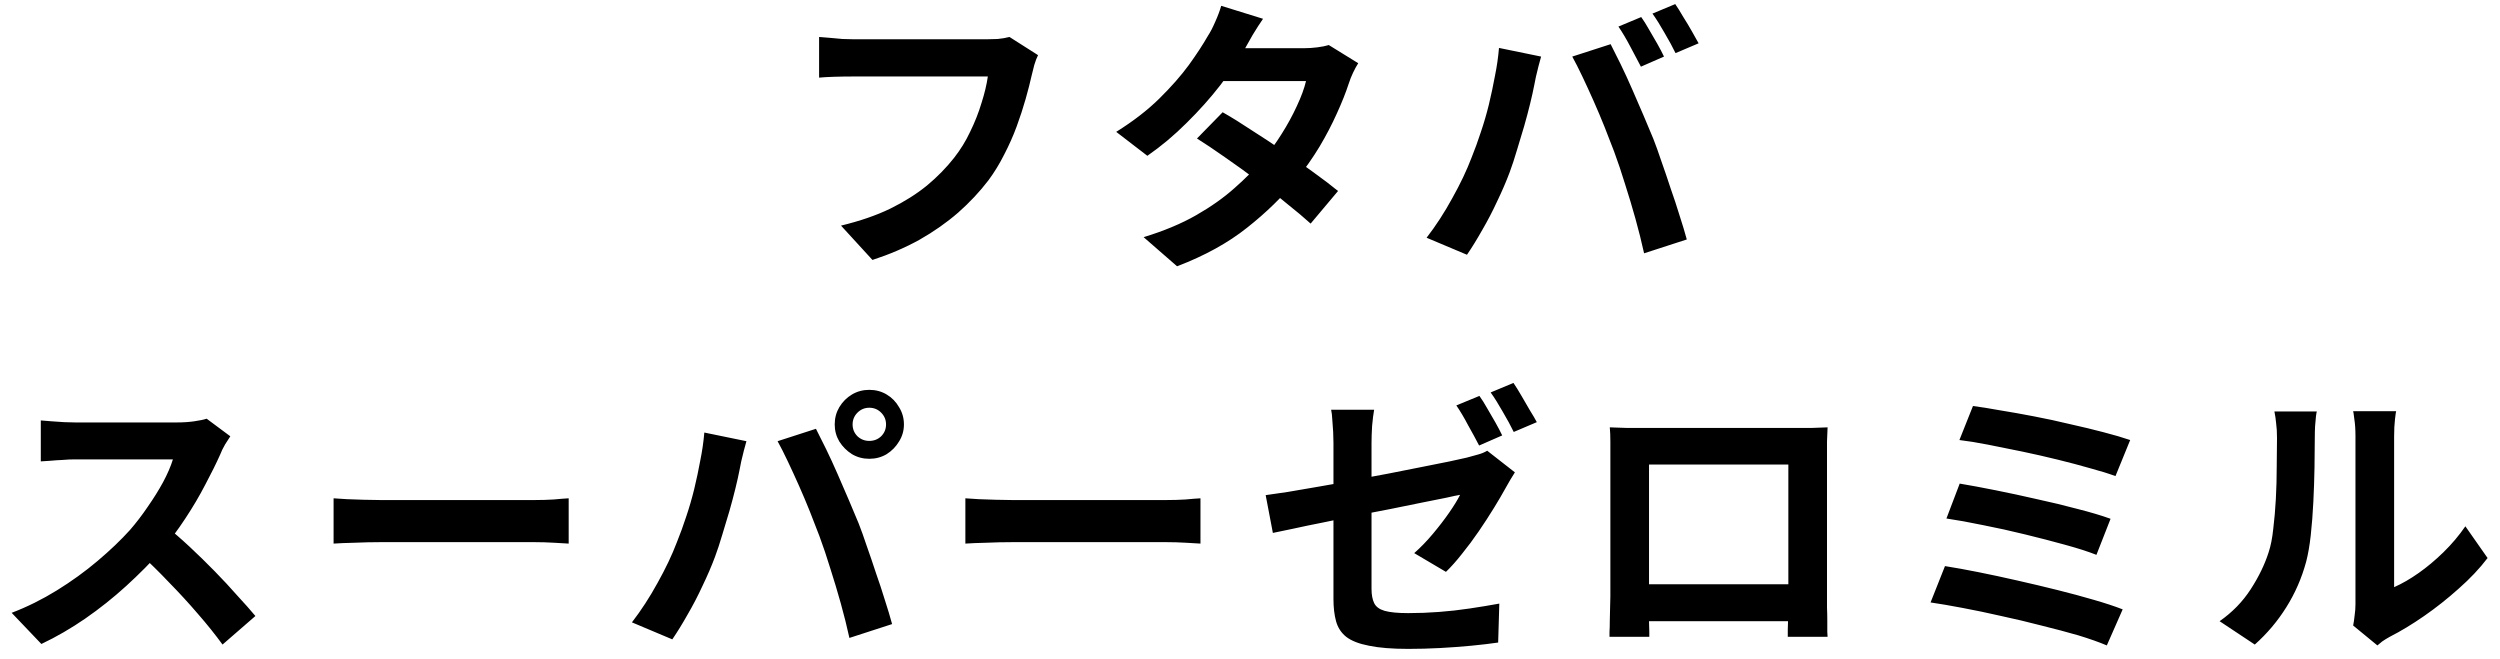 <svg width="182" height="48" viewBox="0 0 182 48" fill="none" xmlns="http://www.w3.org/2000/svg">
<path d="M75.569 4.014C75.471 4.21 75.38 4.448 75.296 4.728C75.226 4.994 75.163 5.246 75.107 5.484C74.995 5.988 74.848 6.562 74.666 7.206C74.484 7.85 74.267 8.515 74.015 9.201C73.763 9.887 73.462 10.566 73.112 11.238C72.776 11.91 72.391 12.54 71.957 13.128C71.327 13.954 70.592 14.738 69.752 15.48C68.912 16.208 67.974 16.866 66.938 17.454C65.902 18.028 64.761 18.518 63.515 18.924L61.226 16.425C62.612 16.089 63.809 15.676 64.817 15.186C65.839 14.682 66.728 14.122 67.484 13.506C68.24 12.876 68.898 12.204 69.458 11.49C69.92 10.902 70.312 10.265 70.634 9.579C70.97 8.893 71.243 8.2 71.453 7.5C71.677 6.8 71.831 6.156 71.915 5.568C71.705 5.568 71.355 5.568 70.865 5.568C70.389 5.568 69.822 5.568 69.164 5.568C68.52 5.568 67.841 5.568 67.127 5.568C66.427 5.568 65.748 5.568 65.09 5.568C64.432 5.568 63.837 5.568 63.305 5.568C62.787 5.568 62.395 5.568 62.129 5.568C61.653 5.568 61.184 5.575 60.722 5.589C60.274 5.603 59.91 5.624 59.63 5.652V2.691C59.854 2.705 60.113 2.726 60.407 2.754C60.701 2.782 61.009 2.81 61.331 2.838C61.653 2.852 61.926 2.859 62.15 2.859C62.36 2.859 62.675 2.859 63.095 2.859C63.515 2.859 63.998 2.859 64.544 2.859C65.09 2.859 65.657 2.859 66.245 2.859C66.847 2.859 67.442 2.859 68.03 2.859C68.618 2.859 69.171 2.859 69.689 2.859C70.207 2.859 70.655 2.859 71.033 2.859C71.425 2.859 71.698 2.859 71.852 2.859C72.062 2.859 72.321 2.852 72.629 2.838C72.937 2.81 73.224 2.761 73.49 2.691L75.569 4.014ZM89.009 8.172C89.653 8.536 90.353 8.97 91.109 9.474C91.879 9.964 92.656 10.475 93.44 11.007C94.224 11.539 94.959 12.057 95.645 12.561C96.345 13.065 96.933 13.513 97.409 13.905L95.414 16.278C94.952 15.858 94.378 15.375 93.692 14.829C93.02 14.269 92.292 13.702 91.508 13.128C90.724 12.54 89.947 11.98 89.177 11.448C88.421 10.916 87.742 10.461 87.14 10.083L89.009 8.172ZM98.879 4.602C98.753 4.798 98.627 5.029 98.501 5.295C98.375 5.561 98.27 5.827 98.186 6.093C97.976 6.737 97.689 7.458 97.325 8.256C96.975 9.04 96.555 9.845 96.065 10.671C95.575 11.483 95.015 12.281 94.385 13.065C93.391 14.297 92.194 15.466 90.794 16.572C89.408 17.678 87.707 18.616 85.691 19.386L83.255 17.265C84.725 16.817 85.999 16.285 87.077 15.669C88.155 15.053 89.086 14.395 89.87 13.695C90.668 12.995 91.361 12.295 91.949 11.595C92.425 11.049 92.873 10.44 93.293 9.768C93.727 9.082 94.098 8.403 94.406 7.731C94.728 7.045 94.952 6.436 95.078 5.904H87.98L88.946 3.51H94.91C95.246 3.51 95.575 3.489 95.897 3.447C96.233 3.405 96.513 3.349 96.737 3.279L98.879 4.602ZM91.949 1.368C91.697 1.732 91.445 2.124 91.193 2.544C90.955 2.964 90.773 3.286 90.647 3.51C90.171 4.35 89.569 5.246 88.841 6.198C88.113 7.136 87.294 8.053 86.384 8.949C85.488 9.845 84.536 10.643 83.528 11.343L81.26 9.6C82.492 8.83 83.535 8.025 84.389 7.185C85.257 6.331 85.978 5.512 86.552 4.728C87.126 3.93 87.588 3.223 87.938 2.607C88.106 2.355 88.281 2.019 88.463 1.599C88.659 1.165 88.806 0.773 88.904 0.423L91.949 1.368ZM119.48 1.242C119.662 1.494 119.851 1.795 120.047 2.145C120.257 2.495 120.46 2.845 120.656 3.195C120.852 3.545 121.013 3.853 121.139 4.119L119.459 4.854C119.235 4.42 118.976 3.93 118.682 3.384C118.388 2.824 118.101 2.341 117.821 1.935L119.48 1.242ZM121.958 0.297C122.14 0.563 122.336 0.878 122.546 1.242C122.77 1.592 122.98 1.942 123.176 2.292C123.372 2.628 123.533 2.915 123.659 3.153L121.979 3.867C121.769 3.433 121.503 2.943 121.181 2.397C120.873 1.851 120.579 1.382 120.299 0.99L121.958 0.297ZM107.132 11.469C107.37 10.881 107.594 10.265 107.804 9.621C108.028 8.963 108.224 8.291 108.392 7.605C108.56 6.905 108.707 6.212 108.833 5.526C108.973 4.84 109.071 4.161 109.127 3.489L112.193 4.119C112.137 4.315 112.074 4.546 112.004 4.812C111.934 5.078 111.871 5.337 111.815 5.589C111.759 5.841 111.717 6.051 111.689 6.219C111.619 6.583 111.521 7.024 111.395 7.542C111.269 8.06 111.122 8.613 110.954 9.201C110.786 9.775 110.611 10.356 110.429 10.944C110.261 11.518 110.086 12.05 109.904 12.54C109.652 13.212 109.351 13.912 109.001 14.64C108.665 15.368 108.301 16.068 107.909 16.74C107.531 17.412 107.16 18.014 106.796 18.546L103.856 17.307C104.528 16.439 105.151 15.48 105.725 14.43C106.313 13.38 106.782 12.393 107.132 11.469ZM117.506 11.028C117.296 10.468 117.065 9.873 116.813 9.243C116.561 8.613 116.295 7.983 116.015 7.353C115.735 6.723 115.462 6.128 115.196 5.568C114.93 5.008 114.685 4.525 114.461 4.119L117.254 3.216C117.464 3.622 117.709 4.112 117.989 4.686C118.269 5.26 118.549 5.869 118.829 6.513C119.109 7.143 119.382 7.773 119.648 8.403C119.914 9.033 120.152 9.6 120.362 10.104C120.544 10.566 120.74 11.112 120.95 11.742C121.174 12.372 121.398 13.03 121.622 13.716C121.86 14.388 122.077 15.046 122.273 15.69C122.483 16.334 122.658 16.915 122.798 17.433L119.69 18.441C119.508 17.615 119.298 16.775 119.06 15.921C118.822 15.067 118.57 14.227 118.304 13.401C118.052 12.575 117.786 11.784 117.506 11.028ZM16.767 31.762C16.683 31.888 16.556 32.084 16.389 32.35C16.235 32.616 16.116 32.861 16.032 33.085C15.738 33.743 15.373 34.478 14.94 35.29C14.52 36.102 14.037 36.921 13.491 37.747C12.959 38.559 12.392 39.322 11.79 40.036C11.005 40.918 10.137 41.793 9.186 42.661C8.248 43.515 7.254 44.306 6.204 45.034C5.168 45.748 4.104 46.364 3.012 46.882L0.849 44.614C1.983 44.18 3.082 43.634 4.146 42.976C5.21 42.318 6.197 41.604 7.107 40.834C8.017 40.064 8.801 39.315 9.459 38.587C9.921 38.055 10.354 37.488 10.761 36.886C11.181 36.284 11.552 35.689 11.873 35.101C12.195 34.499 12.434 33.946 12.588 33.442C12.447 33.442 12.195 33.442 11.832 33.442C11.467 33.442 11.04 33.442 10.55 33.442C10.075 33.442 9.571 33.442 9.039 33.442C8.507 33.442 7.996 33.442 7.506 33.442C7.03 33.442 6.61 33.442 6.246 33.442C5.882 33.442 5.623 33.442 5.469 33.442C5.175 33.442 4.867 33.456 4.545 33.484C4.223 33.498 3.915 33.519 3.621 33.547C3.341 33.561 3.124 33.575 2.97 33.589V30.607C3.18 30.621 3.439 30.642 3.747 30.67C4.055 30.698 4.363 30.719 4.671 30.733C4.993 30.747 5.259 30.754 5.469 30.754C5.651 30.754 5.938 30.754 6.33 30.754C6.722 30.754 7.17 30.754 7.674 30.754C8.178 30.754 8.696 30.754 9.228 30.754C9.774 30.754 10.291 30.754 10.781 30.754C11.286 30.754 11.72 30.754 12.084 30.754C12.447 30.754 12.713 30.754 12.882 30.754C13.344 30.754 13.764 30.726 14.142 30.67C14.534 30.614 14.835 30.551 15.044 30.481L16.767 31.762ZM12.062 38.293C12.608 38.727 13.19 39.231 13.806 39.805C14.421 40.379 15.03 40.974 15.633 41.59C16.235 42.206 16.788 42.801 17.291 43.375C17.809 43.935 18.244 44.425 18.593 44.845L16.2 46.924C15.681 46.21 15.086 45.468 14.415 44.698C13.757 43.928 13.056 43.165 12.315 42.409C11.586 41.639 10.845 40.911 10.088 40.225L12.062 38.293ZM24.285 36.277C24.537 36.291 24.858 36.312 25.25 36.34C25.642 36.354 26.049 36.368 26.468 36.382C26.902 36.396 27.302 36.403 27.666 36.403C28.015 36.403 28.45 36.403 28.968 36.403C29.485 36.403 30.046 36.403 30.648 36.403C31.264 36.403 31.893 36.403 32.538 36.403C33.196 36.403 33.846 36.403 34.49 36.403C35.135 36.403 35.743 36.403 36.318 36.403C36.892 36.403 37.403 36.403 37.85 36.403C38.312 36.403 38.676 36.403 38.943 36.403C39.432 36.403 39.895 36.389 40.328 36.361C40.763 36.319 41.12 36.291 41.4 36.277V39.574C41.161 39.56 40.804 39.539 40.328 39.511C39.852 39.483 39.391 39.469 38.943 39.469C38.676 39.469 38.312 39.469 37.85 39.469C37.389 39.469 36.87 39.469 36.297 39.469C35.722 39.469 35.114 39.469 34.469 39.469C33.84 39.469 33.196 39.469 32.538 39.469C31.88 39.469 31.242 39.469 30.627 39.469C30.024 39.469 29.465 39.469 28.947 39.469C28.442 39.469 28.015 39.469 27.666 39.469C27.064 39.469 26.448 39.483 25.817 39.511C25.188 39.525 24.677 39.546 24.285 39.574V36.277ZM62.069 30.901C62.069 31.237 62.188 31.524 62.425 31.762C62.663 31.986 62.95 32.098 63.286 32.098C63.623 32.098 63.91 31.986 64.147 31.762C64.385 31.524 64.504 31.237 64.504 30.901C64.504 30.565 64.385 30.278 64.147 30.04C63.91 29.802 63.623 29.683 63.286 29.683C62.95 29.683 62.663 29.802 62.425 30.04C62.188 30.278 62.069 30.565 62.069 30.901ZM60.767 30.901C60.767 30.439 60.879 30.019 61.102 29.641C61.34 29.249 61.648 28.941 62.026 28.717C62.404 28.493 62.825 28.381 63.286 28.381C63.748 28.381 64.168 28.493 64.546 28.717C64.924 28.941 65.225 29.249 65.45 29.641C65.688 30.019 65.806 30.439 65.806 30.901C65.806 31.349 65.688 31.762 65.45 32.14C65.225 32.518 64.924 32.826 64.546 33.064C64.168 33.288 63.748 33.4 63.286 33.4C62.825 33.4 62.404 33.288 62.026 33.064C61.648 32.826 61.34 32.518 61.102 32.14C60.879 31.762 60.767 31.349 60.767 30.901ZM49.279 39.469C49.517 38.881 49.742 38.265 49.952 37.621C50.175 36.963 50.371 36.291 50.539 35.605C50.708 34.905 50.855 34.212 50.98 33.526C51.12 32.84 51.218 32.161 51.275 31.489L54.34 32.119C54.285 32.315 54.221 32.546 54.151 32.812C54.081 33.078 54.019 33.337 53.962 33.589C53.907 33.841 53.864 34.051 53.837 34.219C53.767 34.583 53.669 35.024 53.542 35.542C53.416 36.06 53.27 36.613 53.102 37.201C52.934 37.775 52.758 38.356 52.577 38.944C52.408 39.518 52.233 40.05 52.051 40.54C51.8 41.212 51.498 41.912 51.148 42.64C50.812 43.368 50.449 44.068 50.056 44.74C49.678 45.412 49.307 46.014 48.944 46.546L46.004 45.307C46.675 44.439 47.298 43.48 47.873 42.43C48.461 41.38 48.929 40.393 49.279 39.469ZM59.654 39.028C59.444 38.468 59.212 37.873 58.961 37.243C58.709 36.613 58.443 35.983 58.163 35.353C57.883 34.723 57.609 34.128 57.343 33.568C57.078 33.008 56.833 32.525 56.608 32.119L59.401 31.216C59.611 31.622 59.856 32.112 60.136 32.686C60.416 33.26 60.697 33.869 60.977 34.513C61.257 35.143 61.529 35.773 61.795 36.403C62.062 37.033 62.3 37.6 62.51 38.104C62.691 38.566 62.888 39.112 63.097 39.742C63.322 40.372 63.545 41.03 63.77 41.716C64.007 42.388 64.225 43.046 64.421 43.69C64.63 44.334 64.805 44.915 64.945 45.433L61.837 46.441C61.656 45.615 61.446 44.775 61.208 43.921C60.969 43.067 60.718 42.227 60.452 41.401C60.2 40.575 59.934 39.784 59.654 39.028ZM70.279 36.277C70.531 36.291 70.853 36.312 71.246 36.34C71.638 36.354 72.043 36.368 72.463 36.382C72.897 36.396 73.296 36.403 73.66 36.403C74.01 36.403 74.445 36.403 74.963 36.403C75.481 36.403 76.04 36.403 76.642 36.403C77.258 36.403 77.888 36.403 78.532 36.403C79.191 36.403 79.841 36.403 80.486 36.403C81.129 36.403 81.739 36.403 82.312 36.403C82.886 36.403 83.397 36.403 83.846 36.403C84.308 36.403 84.671 36.403 84.938 36.403C85.427 36.403 85.889 36.389 86.323 36.361C86.757 36.319 87.115 36.291 87.394 36.277V39.574C87.156 39.56 86.799 39.539 86.323 39.511C85.847 39.483 85.385 39.469 84.938 39.469C84.671 39.469 84.308 39.469 83.846 39.469C83.383 39.469 82.865 39.469 82.291 39.469C81.718 39.469 81.109 39.469 80.465 39.469C79.835 39.469 79.191 39.469 78.532 39.469C77.874 39.469 77.237 39.469 76.621 39.469C76.019 39.469 75.46 39.469 74.942 39.469C74.438 39.469 74.01 39.469 73.66 39.469C73.058 39.469 72.442 39.483 71.812 39.511C71.183 39.525 70.671 39.546 70.279 39.574V36.277ZM107.701 28.822C107.883 29.074 108.072 29.375 108.268 29.725C108.478 30.075 108.681 30.425 108.877 30.775C109.073 31.125 109.234 31.433 109.36 31.699L107.68 32.434C107.456 32 107.19 31.51 106.882 30.964C106.588 30.404 106.301 29.921 106.021 29.515L107.701 28.822ZM110.179 27.877C110.361 28.143 110.557 28.458 110.767 28.822C110.977 29.172 111.18 29.522 111.376 29.872C111.586 30.208 111.754 30.495 111.88 30.733L110.2 31.447C109.99 31.013 109.724 30.523 109.402 29.977C109.094 29.431 108.8 28.962 108.52 28.57L110.179 27.877ZM97.076 43.606C97.076 43.312 97.076 42.892 97.076 42.346C97.076 41.786 97.076 41.156 97.076 40.456C97.076 39.756 97.076 39.021 97.076 38.251C97.076 37.467 97.076 36.697 97.076 35.941C97.076 35.185 97.076 34.485 97.076 33.841C97.076 33.197 97.076 32.665 97.076 32.245C97.076 32.007 97.069 31.741 97.055 31.447C97.04 31.153 97.019 30.859 96.992 30.565C96.978 30.271 96.95 30.026 96.907 29.83H100.036C99.981 30.138 99.931 30.53 99.889 31.006C99.862 31.468 99.847 31.881 99.847 32.245C99.847 32.651 99.847 33.148 99.847 33.736C99.847 34.31 99.847 34.933 99.847 35.605C99.847 36.263 99.847 36.942 99.847 37.642C99.847 38.328 99.847 39 99.847 39.658C99.847 40.302 99.847 40.897 99.847 41.443C99.847 41.989 99.847 42.465 99.847 42.871C99.847 43.291 99.91 43.634 100.036 43.9C100.162 44.166 100.414 44.355 100.792 44.467C101.184 44.579 101.758 44.635 102.514 44.635C103.256 44.635 103.998 44.607 104.74 44.551C105.496 44.495 106.245 44.411 106.987 44.299C107.743 44.187 108.464 44.068 109.15 43.942L109.066 46.777C108.492 46.861 107.841 46.938 107.113 47.008C106.385 47.078 105.629 47.134 104.845 47.176C104.061 47.218 103.291 47.239 102.535 47.239C101.345 47.239 100.386 47.162 99.659 47.008C98.93 46.868 98.377 46.651 97.999 46.357C97.635 46.063 97.391 45.685 97.264 45.223C97.138 44.761 97.076 44.222 97.076 43.606ZM110.284 34.387C110.2 34.527 110.088 34.709 109.948 34.933C109.822 35.143 109.71 35.339 109.612 35.521C109.374 35.955 109.087 36.445 108.751 36.991C108.415 37.537 108.051 38.097 107.659 38.671C107.267 39.245 106.861 39.791 106.441 40.309C106.035 40.827 105.643 41.268 105.265 41.632L102.955 40.267C103.417 39.861 103.865 39.399 104.299 38.881C104.747 38.349 105.146 37.831 105.496 37.327C105.846 36.823 106.112 36.389 106.294 36.025C106.112 36.053 105.776 36.123 105.286 36.235C104.796 36.333 104.201 36.452 103.501 36.592C102.815 36.732 102.059 36.886 101.233 37.054C100.407 37.208 99.575 37.369 98.734 37.537C97.894 37.705 97.082 37.873 96.299 38.041C95.514 38.195 94.808 38.342 94.177 38.482C93.547 38.608 93.043 38.713 92.665 38.797L92.141 36.046C92.561 35.99 93.093 35.913 93.737 35.815C94.394 35.703 95.129 35.577 95.942 35.437C96.767 35.297 97.621 35.143 98.504 34.975C99.385 34.793 100.253 34.625 101.107 34.471C101.975 34.303 102.787 34.142 103.543 33.988C104.313 33.834 104.978 33.701 105.538 33.589C106.098 33.463 106.511 33.372 106.777 33.316C107.085 33.232 107.365 33.155 107.617 33.085C107.869 33.015 108.086 32.924 108.268 32.812L110.284 34.387ZM117.193 31.111C117.627 31.125 118.033 31.139 118.411 31.153C118.803 31.153 119.139 31.153 119.419 31.153C119.643 31.153 119.986 31.153 120.448 31.153C120.924 31.153 121.477 31.153 122.107 31.153C122.737 31.153 123.409 31.153 124.123 31.153C124.837 31.153 125.551 31.153 126.265 31.153C126.993 31.153 127.672 31.153 128.302 31.153C128.932 31.153 129.478 31.153 129.94 31.153C130.416 31.153 130.759 31.153 130.969 31.153C131.235 31.153 131.55 31.153 131.914 31.153C132.292 31.139 132.67 31.125 133.048 31.111C133.034 31.433 133.02 31.776 133.006 32.14C133.006 32.49 133.006 32.826 133.006 33.148C133.006 33.344 133.006 33.652 133.006 34.072C133.006 34.478 133.006 34.968 133.006 35.542C133.006 36.102 133.006 36.704 133.006 37.348C133.006 37.978 133.006 38.615 133.006 39.259C133.006 39.903 133.006 40.512 133.006 41.086C133.006 41.646 133.006 42.136 133.006 42.556C133.006 42.962 133.006 43.256 133.006 43.438C133.006 43.648 133.006 43.914 133.006 44.236C133.02 44.544 133.027 44.859 133.027 45.181C133.027 45.489 133.027 45.762 133.027 46C133.041 46.224 133.048 46.343 133.048 46.357H130.15C130.15 46.329 130.15 46.161 130.15 45.853C130.164 45.531 130.171 45.153 130.171 44.719C130.185 44.285 130.192 43.879 130.192 43.501C130.192 43.319 130.192 43.011 130.192 42.577C130.192 42.143 130.192 41.632 130.192 41.044C130.192 40.456 130.192 39.833 130.192 39.175C130.192 38.517 130.192 37.873 130.192 37.243C130.192 36.613 130.192 36.039 130.192 35.521C130.192 35.003 130.192 34.59 130.192 34.282C130.192 33.974 130.192 33.82 130.192 33.82H120.049C120.049 33.82 120.049 33.974 120.049 34.282C120.049 34.59 120.049 35.003 120.049 35.521C120.049 36.025 120.049 36.599 120.049 37.243C120.049 37.873 120.049 38.517 120.049 39.175C120.049 39.819 120.049 40.442 120.049 41.044C120.049 41.632 120.049 42.143 120.049 42.577C120.049 43.011 120.049 43.319 120.049 43.501C120.049 43.753 120.049 44.04 120.049 44.362C120.049 44.67 120.049 44.971 120.049 45.265C120.063 45.559 120.07 45.804 120.07 46C120.07 46.21 120.07 46.329 120.07 46.357H117.172C117.172 46.329 117.172 46.21 117.172 46C117.186 45.79 117.193 45.531 117.193 45.223C117.207 44.915 117.214 44.6 117.214 44.278C117.228 43.956 117.235 43.669 117.235 43.417C117.235 43.235 117.235 42.941 117.235 42.535C117.235 42.115 117.235 41.618 117.235 41.044C117.235 40.47 117.235 39.868 117.235 39.238C117.235 38.594 117.235 37.95 117.235 37.306C117.235 36.662 117.235 36.06 117.235 35.5C117.235 34.926 117.235 34.436 117.235 34.03C117.235 33.624 117.235 33.33 117.235 33.148C117.235 32.854 117.235 32.518 117.235 32.14C117.235 31.748 117.221 31.405 117.193 31.111ZM131.242 42.535V45.223H118.621V42.535H131.242ZM143.632 29.557C144.178 29.627 144.836 29.732 145.606 29.872C146.39 29.998 147.216 30.145 148.084 30.313C148.966 30.481 149.841 30.67 150.709 30.88C151.591 31.076 152.403 31.272 153.145 31.468C153.901 31.664 154.545 31.853 155.077 32.035L154.006 34.66C153.516 34.478 152.907 34.289 152.179 34.093C151.451 33.883 150.66 33.673 149.806 33.463C148.952 33.253 148.091 33.057 147.223 32.875C146.355 32.693 145.522 32.525 144.724 32.371C143.94 32.217 143.247 32.105 142.645 32.035L143.632 29.557ZM142.666 35.206C143.422 35.332 144.29 35.493 145.27 35.689C146.25 35.885 147.258 36.102 148.294 36.34C149.33 36.564 150.317 36.802 151.255 37.054C152.193 37.292 152.991 37.53 153.649 37.768L152.62 40.393C152.018 40.155 151.255 39.91 150.331 39.658C149.421 39.406 148.448 39.154 147.412 38.902C146.39 38.65 145.375 38.426 144.367 38.23C143.359 38.02 142.47 37.859 141.7 37.747L142.666 35.206ZM141.595 41.212C142.309 41.324 143.121 41.471 144.031 41.653C144.941 41.835 145.886 42.038 146.866 42.262C147.86 42.486 148.833 42.717 149.785 42.955C150.737 43.193 151.619 43.431 152.431 43.669C153.257 43.907 153.957 44.138 154.531 44.362L153.376 46.987C152.816 46.749 152.123 46.504 151.297 46.252C150.471 46.014 149.575 45.776 148.609 45.538C147.643 45.286 146.67 45.055 145.69 44.845C144.71 44.621 143.772 44.425 142.876 44.257C141.994 44.089 141.217 43.956 140.545 43.858L141.595 41.212ZM171.31 45.538C171.352 45.328 171.387 45.09 171.415 44.824C171.457 44.544 171.478 44.264 171.478 43.984C171.478 43.83 171.478 43.522 171.478 43.06C171.478 42.598 171.478 42.038 171.478 41.38C171.478 40.722 171.478 40.015 171.478 39.259C171.478 38.489 171.478 37.712 171.478 36.928C171.478 36.144 171.478 35.409 171.478 34.723C171.478 34.023 171.478 33.414 171.478 32.896C171.478 32.364 171.478 31.979 171.478 31.741C171.478 31.265 171.45 30.852 171.394 30.502C171.352 30.152 171.324 29.963 171.31 29.935H174.439C174.425 29.963 174.397 30.159 174.355 30.523C174.313 30.873 174.292 31.286 174.292 31.762C174.292 32 174.292 32.357 174.292 32.833C174.292 33.295 174.292 33.834 174.292 34.45C174.292 35.052 174.292 35.696 174.292 36.382C174.292 37.068 174.292 37.747 174.292 38.419C174.292 39.077 174.292 39.707 174.292 40.309C174.292 40.897 174.292 41.401 174.292 41.821C174.292 42.241 174.292 42.549 174.292 42.745C174.866 42.493 175.461 42.15 176.077 41.716C176.693 41.282 177.295 40.778 177.883 40.204C178.485 39.616 179.017 38.986 179.479 38.314L181.096 40.624C180.522 41.38 179.822 42.122 178.996 42.85C178.184 43.578 177.344 44.243 176.476 44.845C175.608 45.447 174.775 45.951 173.977 46.357C173.753 46.483 173.571 46.595 173.431 46.693C173.291 46.805 173.172 46.903 173.074 46.987L171.31 45.538ZM161.587 45.223C162.511 44.579 163.267 43.802 163.855 42.892C164.443 41.982 164.877 41.086 165.157 40.204C165.311 39.742 165.423 39.175 165.493 38.503C165.577 37.817 165.64 37.089 165.682 36.319C165.724 35.535 165.745 34.765 165.745 34.009C165.759 33.239 165.766 32.532 165.766 31.888C165.766 31.468 165.745 31.111 165.703 30.817C165.675 30.509 165.633 30.222 165.577 29.956H168.664C168.65 29.984 168.629 30.103 168.601 30.313C168.587 30.509 168.566 30.747 168.538 31.027C168.524 31.293 168.517 31.573 168.517 31.867C168.517 32.483 168.51 33.204 168.496 34.03C168.482 34.842 168.454 35.675 168.412 36.529C168.37 37.383 168.307 38.195 168.223 38.965C168.139 39.721 168.027 40.365 167.887 40.897C167.565 42.087 167.082 43.193 166.438 44.215C165.808 45.223 165.045 46.126 164.149 46.924L161.587 45.223Z" fill="black"/>
</svg>
